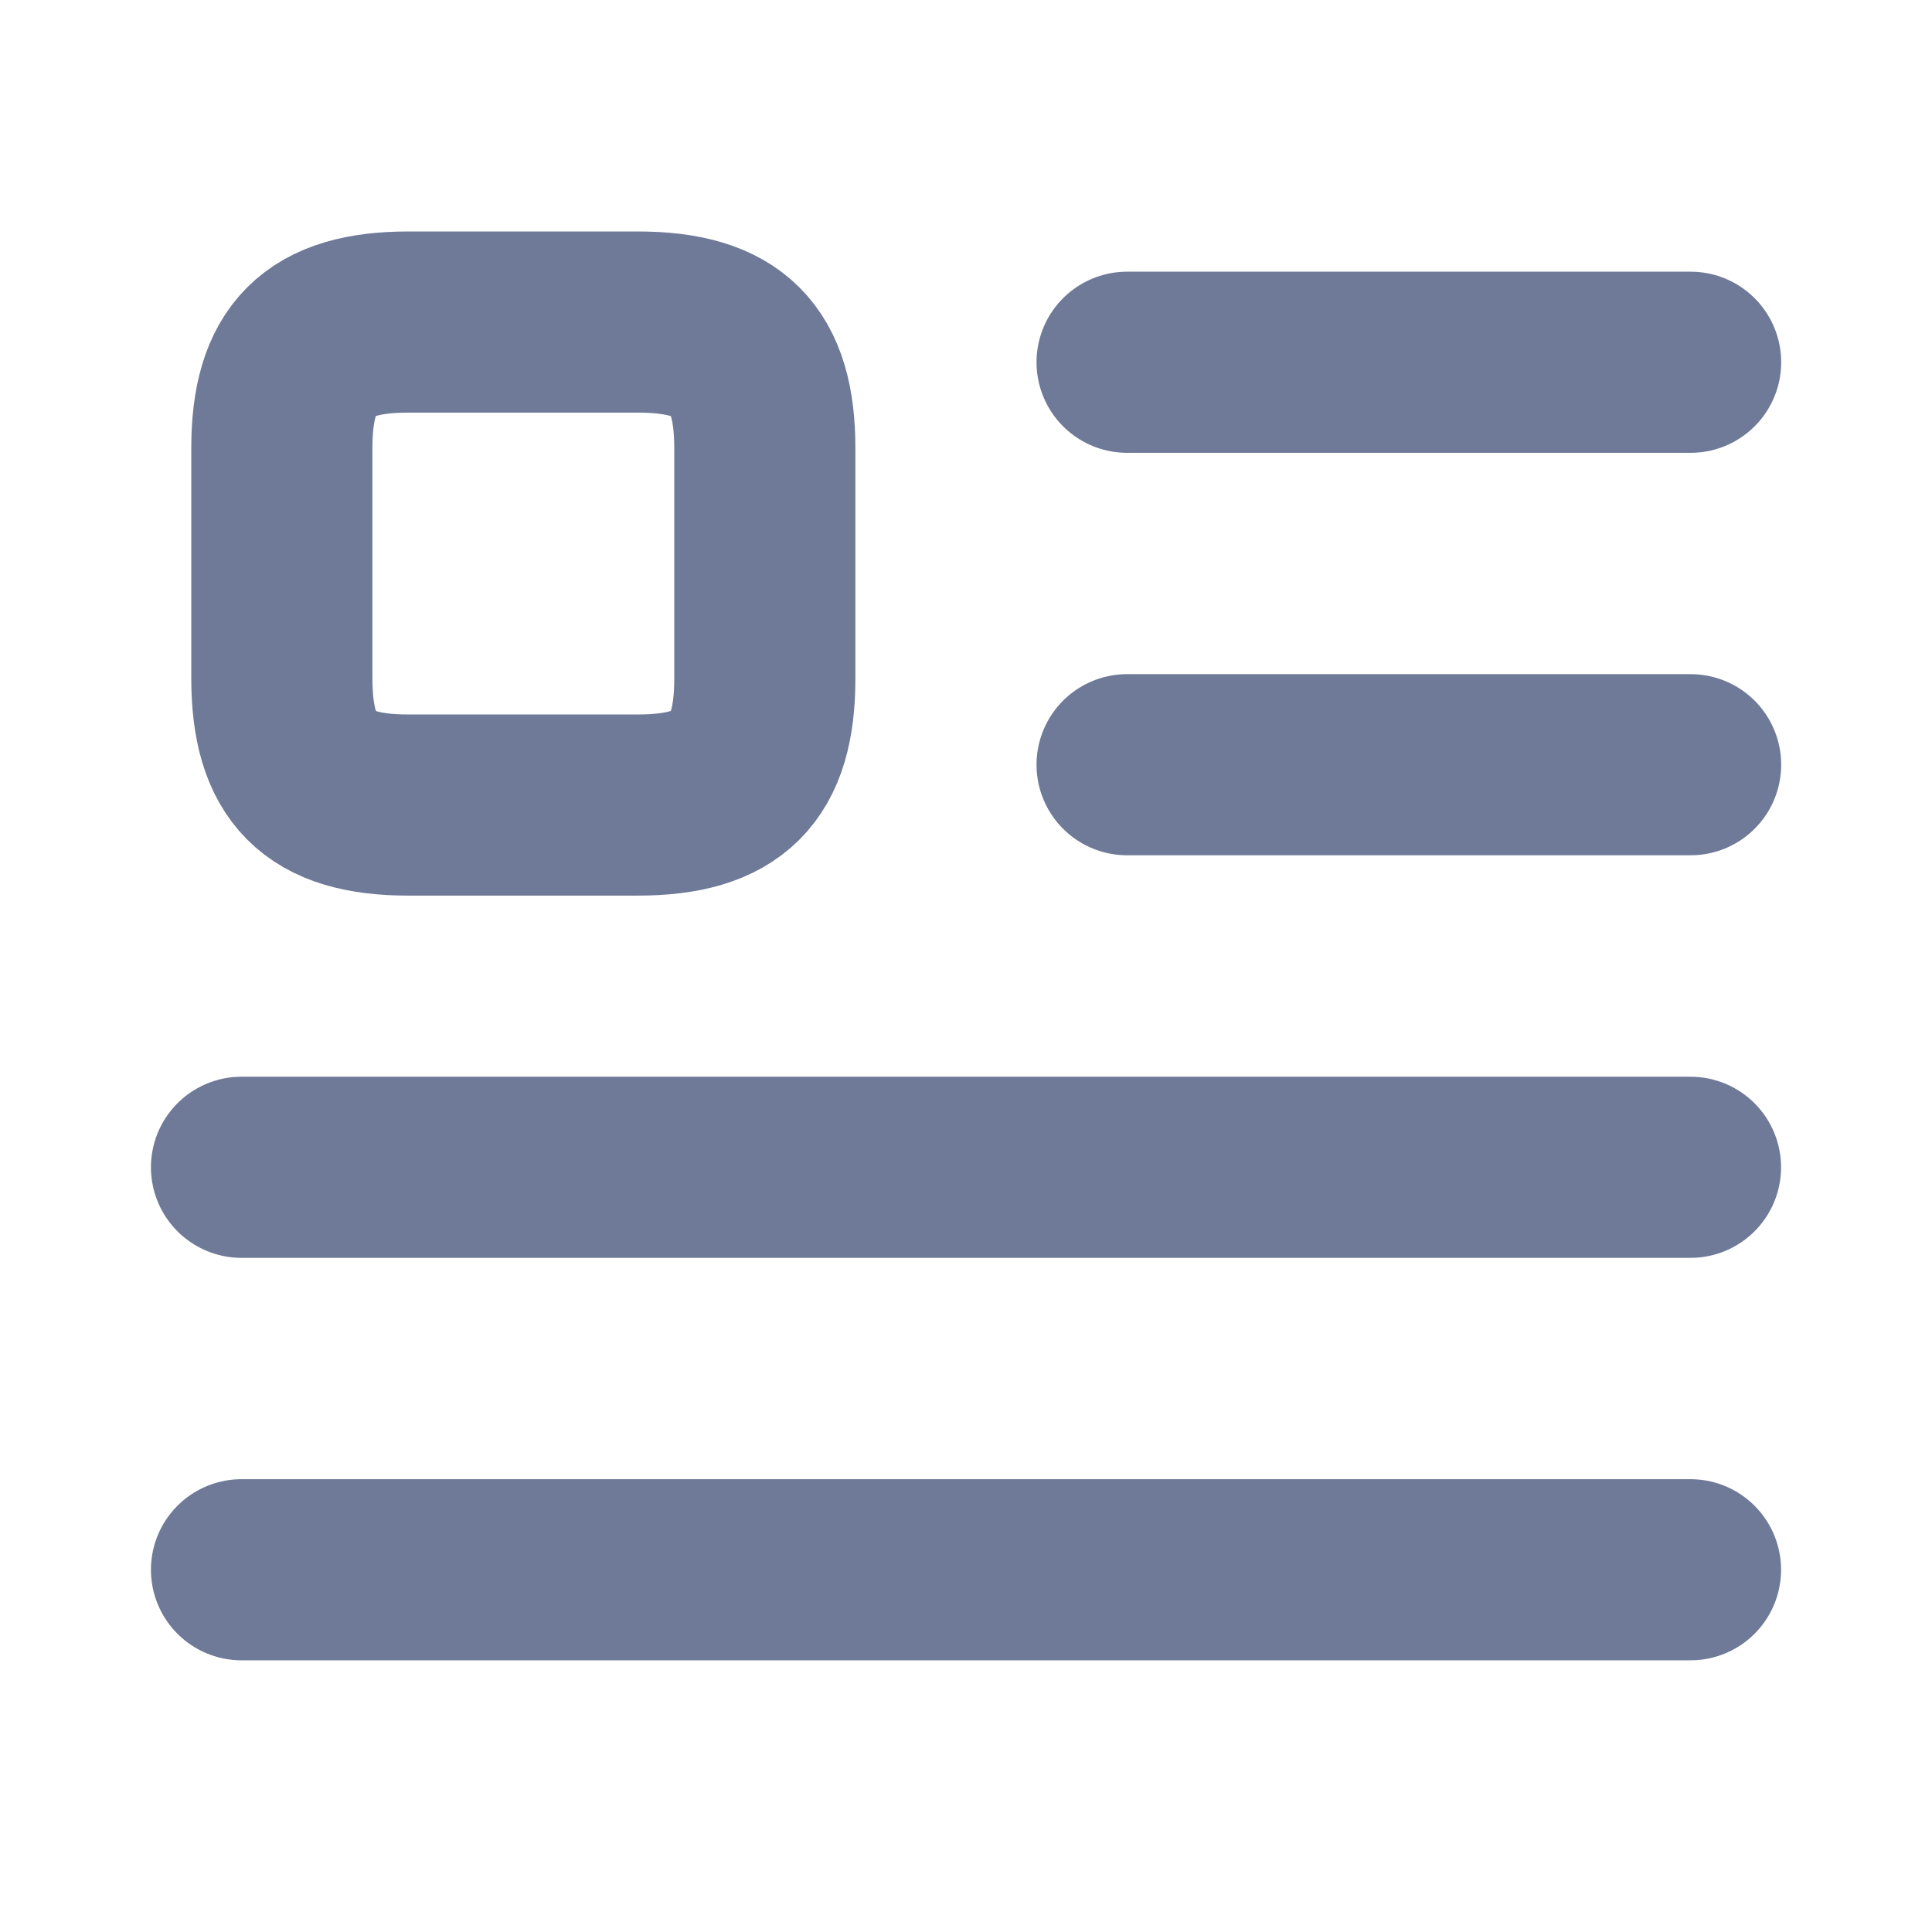 <svg width="16" height="16" viewBox="0 0 16 16" fill="none" xmlns="http://www.w3.org/2000/svg">
<path d="M9.334 3H14.001" stroke="#6F7A98" stroke-width="1.5" stroke-linecap="round" stroke-linejoin="round"/>
<path d="M9.334 6.333H14.001" stroke="#6F7A98" stroke-width="1.5" stroke-linecap="round" stroke-linejoin="round"/>
<path d="M2 9.667H14" stroke="#6F7A98" stroke-width="1.5" stroke-linecap="round" stroke-linejoin="round"/>
<path d="M2 13H14" stroke="#6F7A98" stroke-width="1.5" stroke-linecap="round" stroke-linejoin="round"/>
<path d="M6.334 5.62V3.713C6.334 2.967 6.034 2.667 5.281 2.667H3.381C2.634 2.667 2.334 2.967 2.334 3.713V5.613C2.334 6.367 2.634 6.667 3.381 6.667H5.281C6.034 6.667 6.334 6.367 6.334 5.62Z" stroke="#6F7A98" stroke-width="1.5" stroke-linecap="round" stroke-linejoin="round"/>
</svg>

